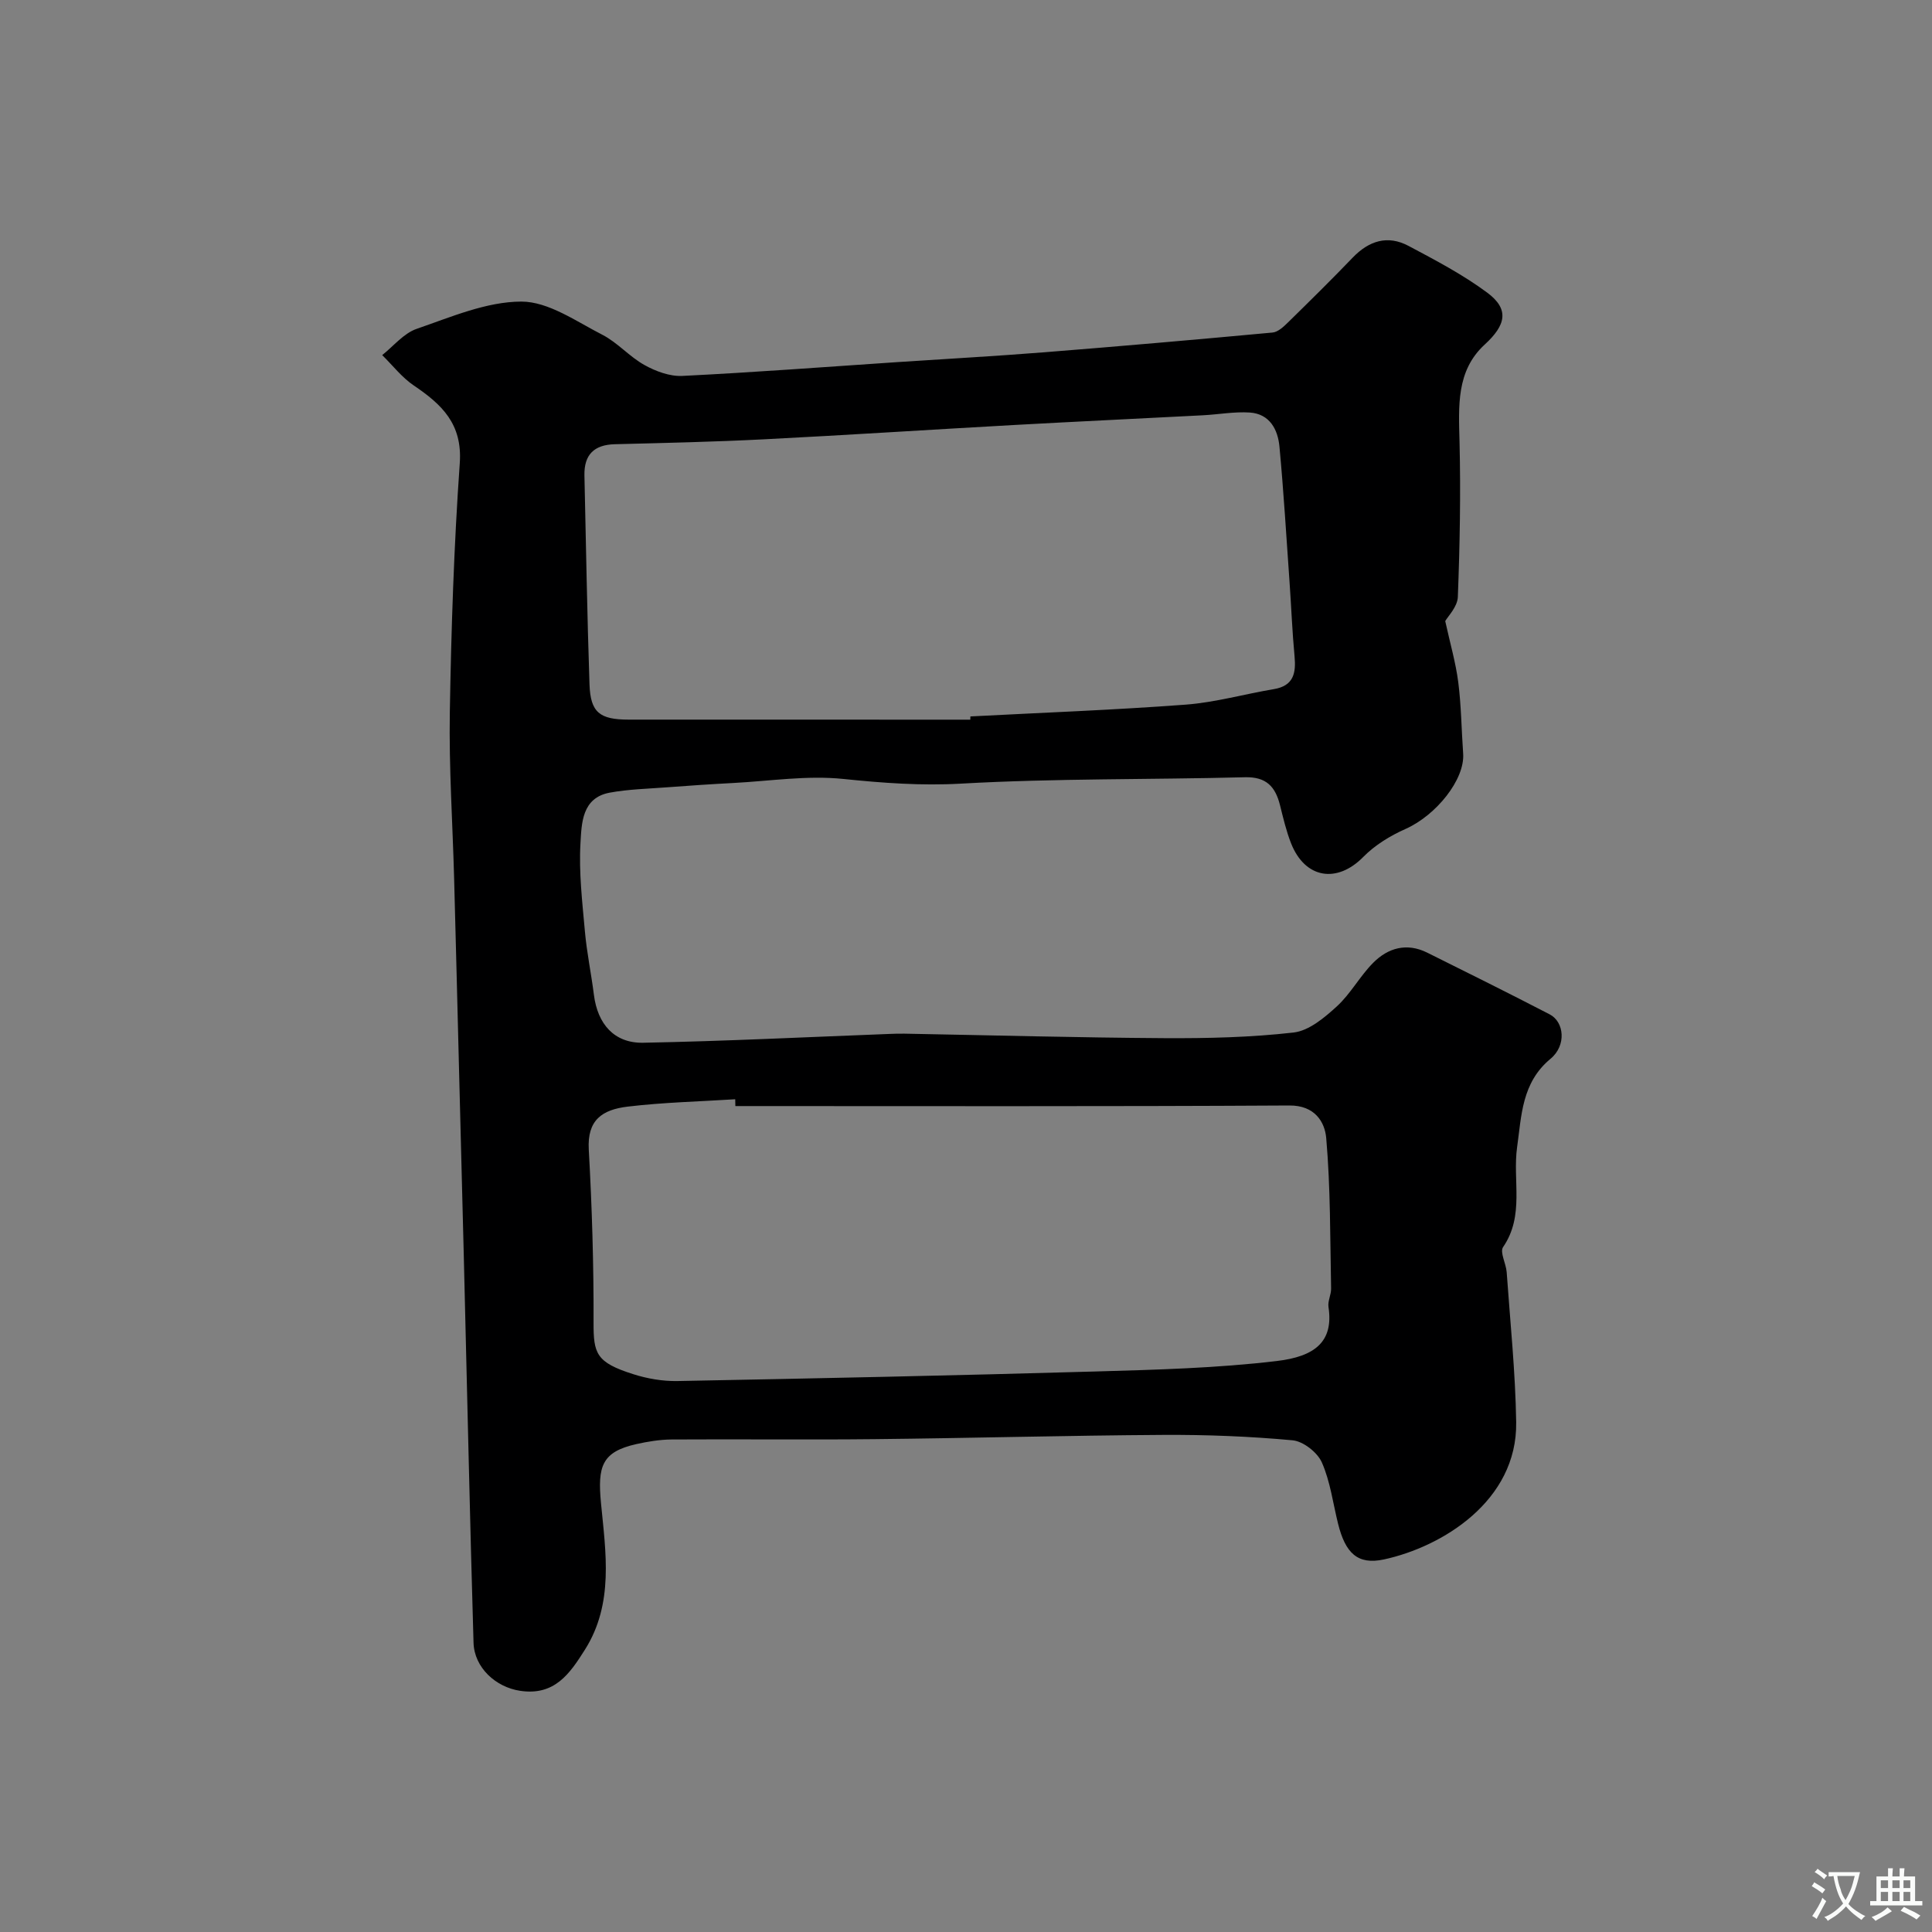 <svg enable-background="new 0 0 400 400" viewBox="0 0 400 400" xmlns="http://www.w3.org/2000/svg"><rect x="0" y="0" width="400" height="400" fill="#808080" stroke="none"/><path d="m299.22 128.59c1.01 4.62 2.18 8.61 2.7 12.68.62 4.88.66 9.83 1.01 14.75.38 5.36-5.58 12.78-11.94 15.61-3.16 1.4-6.33 3.34-8.73 5.78-5.42 5.53-12.05 4.53-14.95-2.79-1.01-2.56-1.64-5.28-2.31-7.96-.96-3.79-2.83-5.85-7.22-5.74-19.59.51-39.22.22-58.78 1.32-8.3.47-16.25-.13-24.43-.97-7.48-.77-15.16.44-22.75.84-4.61.24-9.21.55-13.81.9-3.93.3-7.91.39-11.77 1.1-5.79 1.07-5.82 6.38-6.06 10.46-.35 6.06.38 12.2.92 18.28.39 4.39 1.31 8.72 1.86 13.1.76 6.05 4.19 10.05 10.2 9.94 17.04-.33 34.07-1.18 51.11-1.83 1-.04 2-.07 3-.05 17.93.33 35.86.82 53.8.93 8.93.05 17.92-.16 26.77-1.17 3.17-.37 6.38-3.07 8.94-5.41 2.86-2.62 4.77-6.26 7.53-9.03 3.08-3.1 6.96-4.19 11.17-2.1 8.48 4.21 16.96 8.43 25.36 12.78 3.02 1.56 3.52 6.43.18 9.2-5.98 4.95-6 11.78-6.92 18.3-.97 6.87 1.58 14.16-2.9 20.68-.72 1.05.61 3.41.74 5.18.73 10.36 1.81 20.72 1.97 31.09.25 16.35-15.42 25.82-27.36 28.4-5.48 1.19-8.01-1.32-9.52-7.4-1.06-4.26-1.61-8.74-3.36-12.69-.92-2.07-3.84-4.36-6.04-4.57-8.88-.82-17.84-1.17-26.76-1.12-19.93.12-39.85.67-59.78.88-14.02.15-28.04-.02-42.06.07-2.42.02-4.88.42-7.26.95-7.2 1.61-8.07 4.63-7.34 12.24.98 10.19 2.7 20.81-3.34 30.35-3.12 4.93-6.26 9.58-13.43 8.49-5.03-.76-9.47-4.8-9.62-9.96-.38-12.76-.7-25.53-1.01-38.3-.35-13.96-.66-27.93-1.01-41.9-.32-12.93-.66-25.87-.99-38.8-.34-13.1-.65-26.2-1.01-39.3-.31-11.43-1.08-22.87-.89-34.3.29-17.21.85-34.43 2.06-51.59.58-8.16-3.73-12.18-9.52-16.1-2.47-1.67-4.38-4.17-6.54-6.29 2.36-1.87 4.46-4.52 7.15-5.44 7.09-2.44 14.43-5.63 21.67-5.64 5.6 0 11.34 4.1 16.76 6.87 3.15 1.62 5.62 4.55 8.73 6.27 2.33 1.3 5.25 2.38 7.83 2.25 14.81-.73 29.6-1.86 44.4-2.85 10.2-.68 20.41-1.24 30.6-2.05 15.74-1.25 31.47-2.62 47.19-4.08 1.12-.1 2.28-1.19 3.18-2.07 4.52-4.43 9.03-8.87 13.42-13.44 3.36-3.5 7.24-4.73 11.56-2.43 5.57 2.96 11.24 5.93 16.28 9.67 4.67 3.46 3.87 6.74-.5 10.75-5.95 5.45-5.4 12.82-5.22 20.17.26 10.69.06 21.41-.35 32.09-.08 2.06-2.06 4.01-2.61 5zm-98.33 20.41c.01-.22.01-.45.02-.67 14.85-.78 29.72-1.33 44.55-2.44 6.14-.46 12.17-2.19 18.27-3.21 4.12-.69 4.62-3.33 4.29-6.84-.48-5.08-.67-10.19-1.03-15.28-.66-9.36-1.22-18.73-2.09-28.07-.33-3.58-2.03-6.8-6.14-7.08-3.21-.21-6.47.4-9.72.57-13.03.68-26.06 1.29-39.08 2.01-17.3.96-34.58 2.09-51.88 2.97-10.25.52-20.52.75-30.78 1.01-4.32.11-6.39 2.19-6.3 6.46.33 14.43.56 28.85 1.05 43.27.2 5.81 2.11 7.28 8.08 7.29 23.59.01 47.17.01 70.76.01zm-48.64 80c-.01-.47-.02-.94-.03-1.41-7.42.47-14.87.64-22.24 1.52-5.35.64-8.43 2.79-8.08 8.92.67 11.91 1.03 23.85.99 35.78-.02 6.43.52 8.26 8.22 10.7 2.92.93 6.12 1.48 9.17 1.42 28.86-.55 57.71-1.15 86.56-1.98 12.53-.36 25.12-.69 37.54-2.17 7.8-.93 11.76-3.96 10.67-11.17-.19-1.23.57-2.57.54-3.85-.21-10.39-.11-20.8-1.01-31.13-.29-3.35-2.37-6.78-7.6-6.75-38.24.22-76.48.12-114.73.12z" fill="#000001"/><g fill="#fafbfa"><path d="m377.9 391.2c-.2.3-.4.5-.6.8-.7-.6-1.4-1-2.2-1.5.2-.3.4-.5.5-.8.6.4 1.4.8 2.3 1.5zm-1.8 6.1c-.2-.2-.5-.4-.9-.6.4-.6.8-1.2 1.2-1.9s.7-1.3.9-1.9c.3.3.5.5.8.7-.7 1.3-1.4 2.6-2 3.7zm2.2-9c-.3.3-.5.5-.6.8-.6-.6-1.3-1.1-2-1.5.3-.3.5-.5.6-.7.6.5 1.3.9 2 1.4zm.3.2v-.9h2 4.5c-.3 1.3-.6 2.5-1 3.6s-.9 2.1-1.4 3c.4.5 1 1 1.6 1.4s1.2.8 1.9 1.1c-.3.2-.5.4-.8.8-.4-.3-1-.7-1.6-1.2s-1.2-1.1-1.6-1.6c-.5.6-1.1 1.1-1.7 1.6s-1.4.9-2.1 1.4c-.1-.3-.3-.5-.7-.8.6-.2 1.2-.5 1.9-1s1.4-1.1 2-1.8c-.5-.8-.9-1.6-1.2-2.5s-.6-2-.8-3.2c-.4.1-.7.1-1 .1zm2.5 2.7c.2 1 .7 1.7 1 2.2.3-.5.6-1.1 1-2s.6-1.9.9-3h-3.2-.4c.1.9.3 1.8.7 2.8z"/><path d="m396.5 388.5v1.5 3.6h1.5v.9c-.4 0-1 0-1.7 0h-7.9c-.5 0-.9 0-1.2 0v-.9h1.3v-3.5c0-.7 0-1.2 0-1.6h2.4c0-.8 0-1.4 0-1.7h1c0 .3-.1.8-.1 1.7h1.5c0-.8 0-1.4 0-1.7h1c0 .3-.1.9-.1 1.7zm-8.2 9.2c-.2-.3-.5-.5-.8-.8.8-.3 1.4-.6 1.9-.9s1-.7 1.4-1.1c.3.3.6.5.9.8-1.6 1-2.8 1.6-3.4 2zm2.6-6.8v-1.6h-1.5v1.6zm0 2.7v-1.9h-1.5v1.9zm2.4-2.7v-1.6h-1.5v1.6zm0 2.7v-1.9h-1.5v1.9zm.2 2 .7-.8c.4.2.9.5 1.6.8s1.3.7 1.8 1c-.3.3-.5.5-.8.8-.4-.3-1.5-1-3.3-1.8zm2-4.7v-1.6h-1.4v1.6zm0 2.7v-1.9h-1.4v1.9z"/></g></svg>